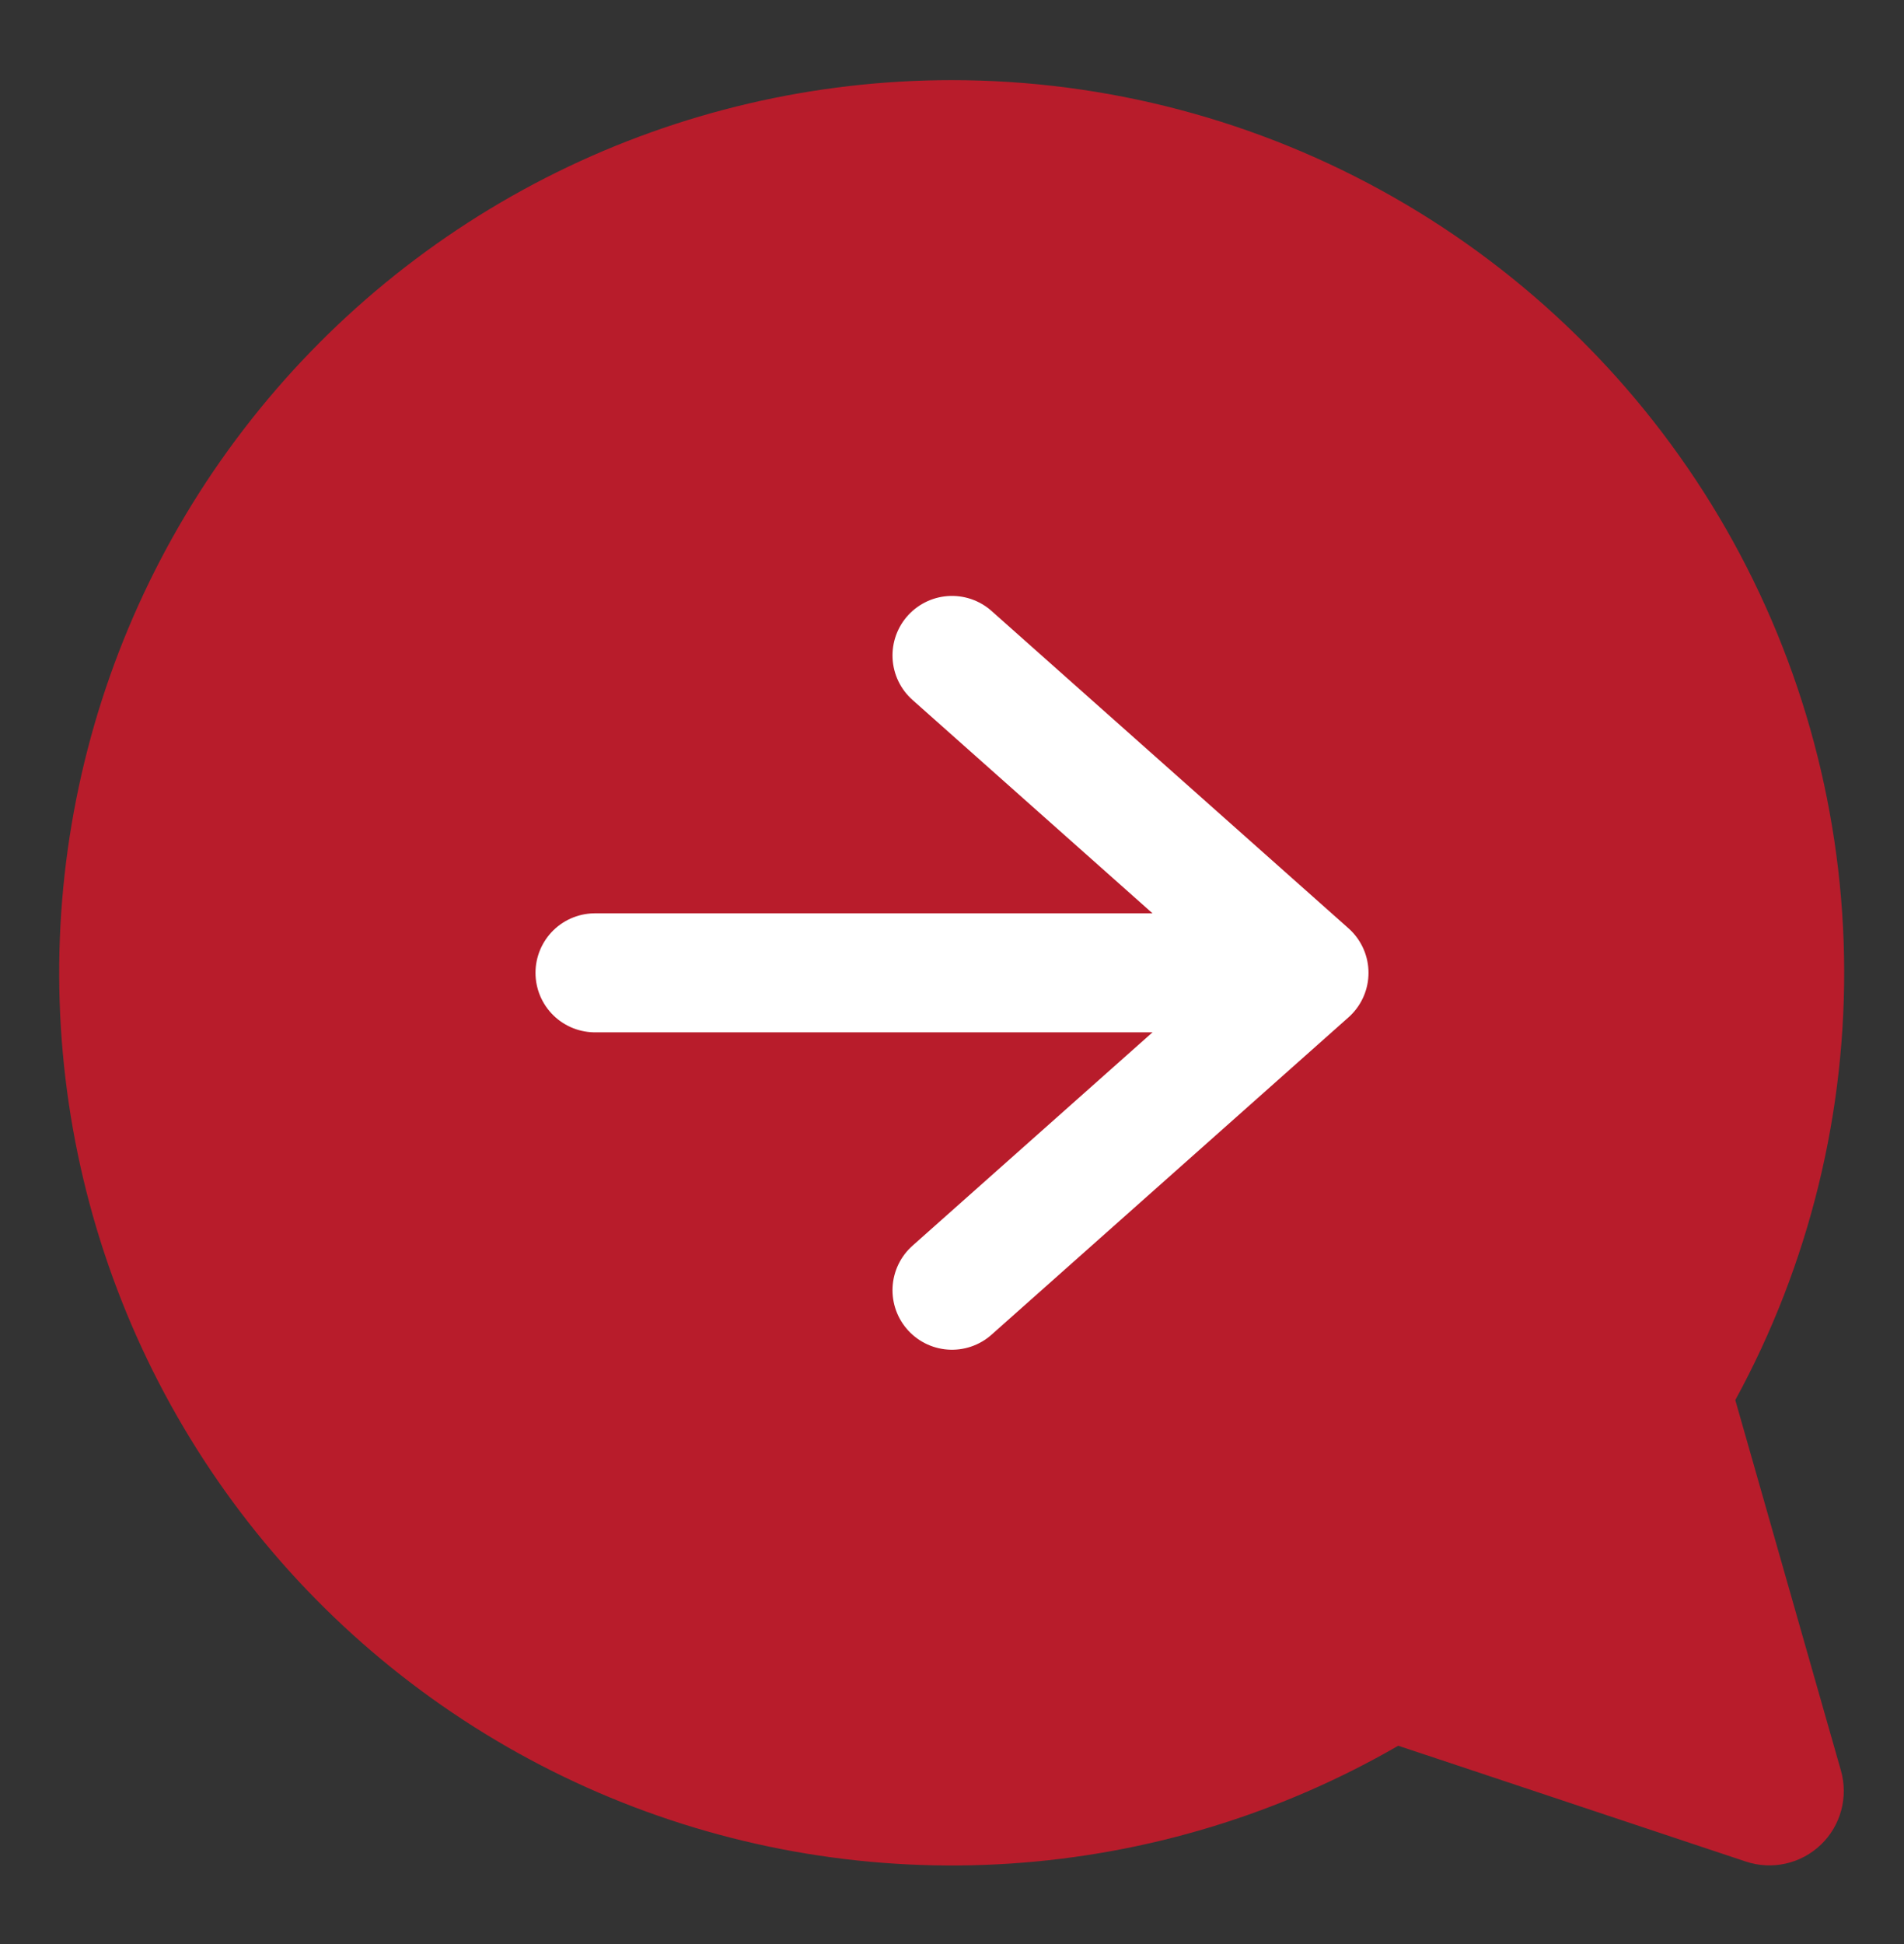 <svg width="48" height="49" viewBox="0 0 48 49" fill="none" xmlns="http://www.w3.org/2000/svg">
<rect x="0" y="0" width="48" height="49" fill="#333333" stroke="none"/>
<path d="M23.985 2.02C27.888 2.018 31.725 3.033 35.118 4.963C38.511 6.893 41.343 9.673 43.337 13.029C45.33 16.385 46.416 20.202 46.488 24.105C46.56 28.008 45.616 31.862 43.747 35.289L46.41 44.627C46.503 44.955 46.506 45.302 46.417 45.631C46.328 45.961 46.151 46.259 45.905 46.495C45.659 46.731 45.353 46.896 45.02 46.971C44.688 47.046 44.341 47.029 44.017 46.922L35.25 44.001C32.261 45.728 28.916 46.744 25.472 46.971C22.028 47.198 18.578 46.63 15.389 45.31C12.2 43.99 9.358 41.955 7.081 39.361C4.805 36.767 3.155 33.684 2.261 30.351C1.366 27.017 1.251 23.523 1.923 20.138C2.595 16.753 4.037 13.567 6.137 10.829C8.237 8.09 10.939 5.871 14.034 4.343C17.129 2.816 20.533 2.021 23.985 2.02Z" fill="#B81C2B"/>
<path d="M15 24.52L31 24.52" stroke="white" stroke-width="3" stroke-linecap="round"/>
<path d="M24 16.52L33 24.52L24 32.52" stroke="white" stroke-width="3" stroke-linecap="round" stroke-linejoin="round"/>
</svg>
